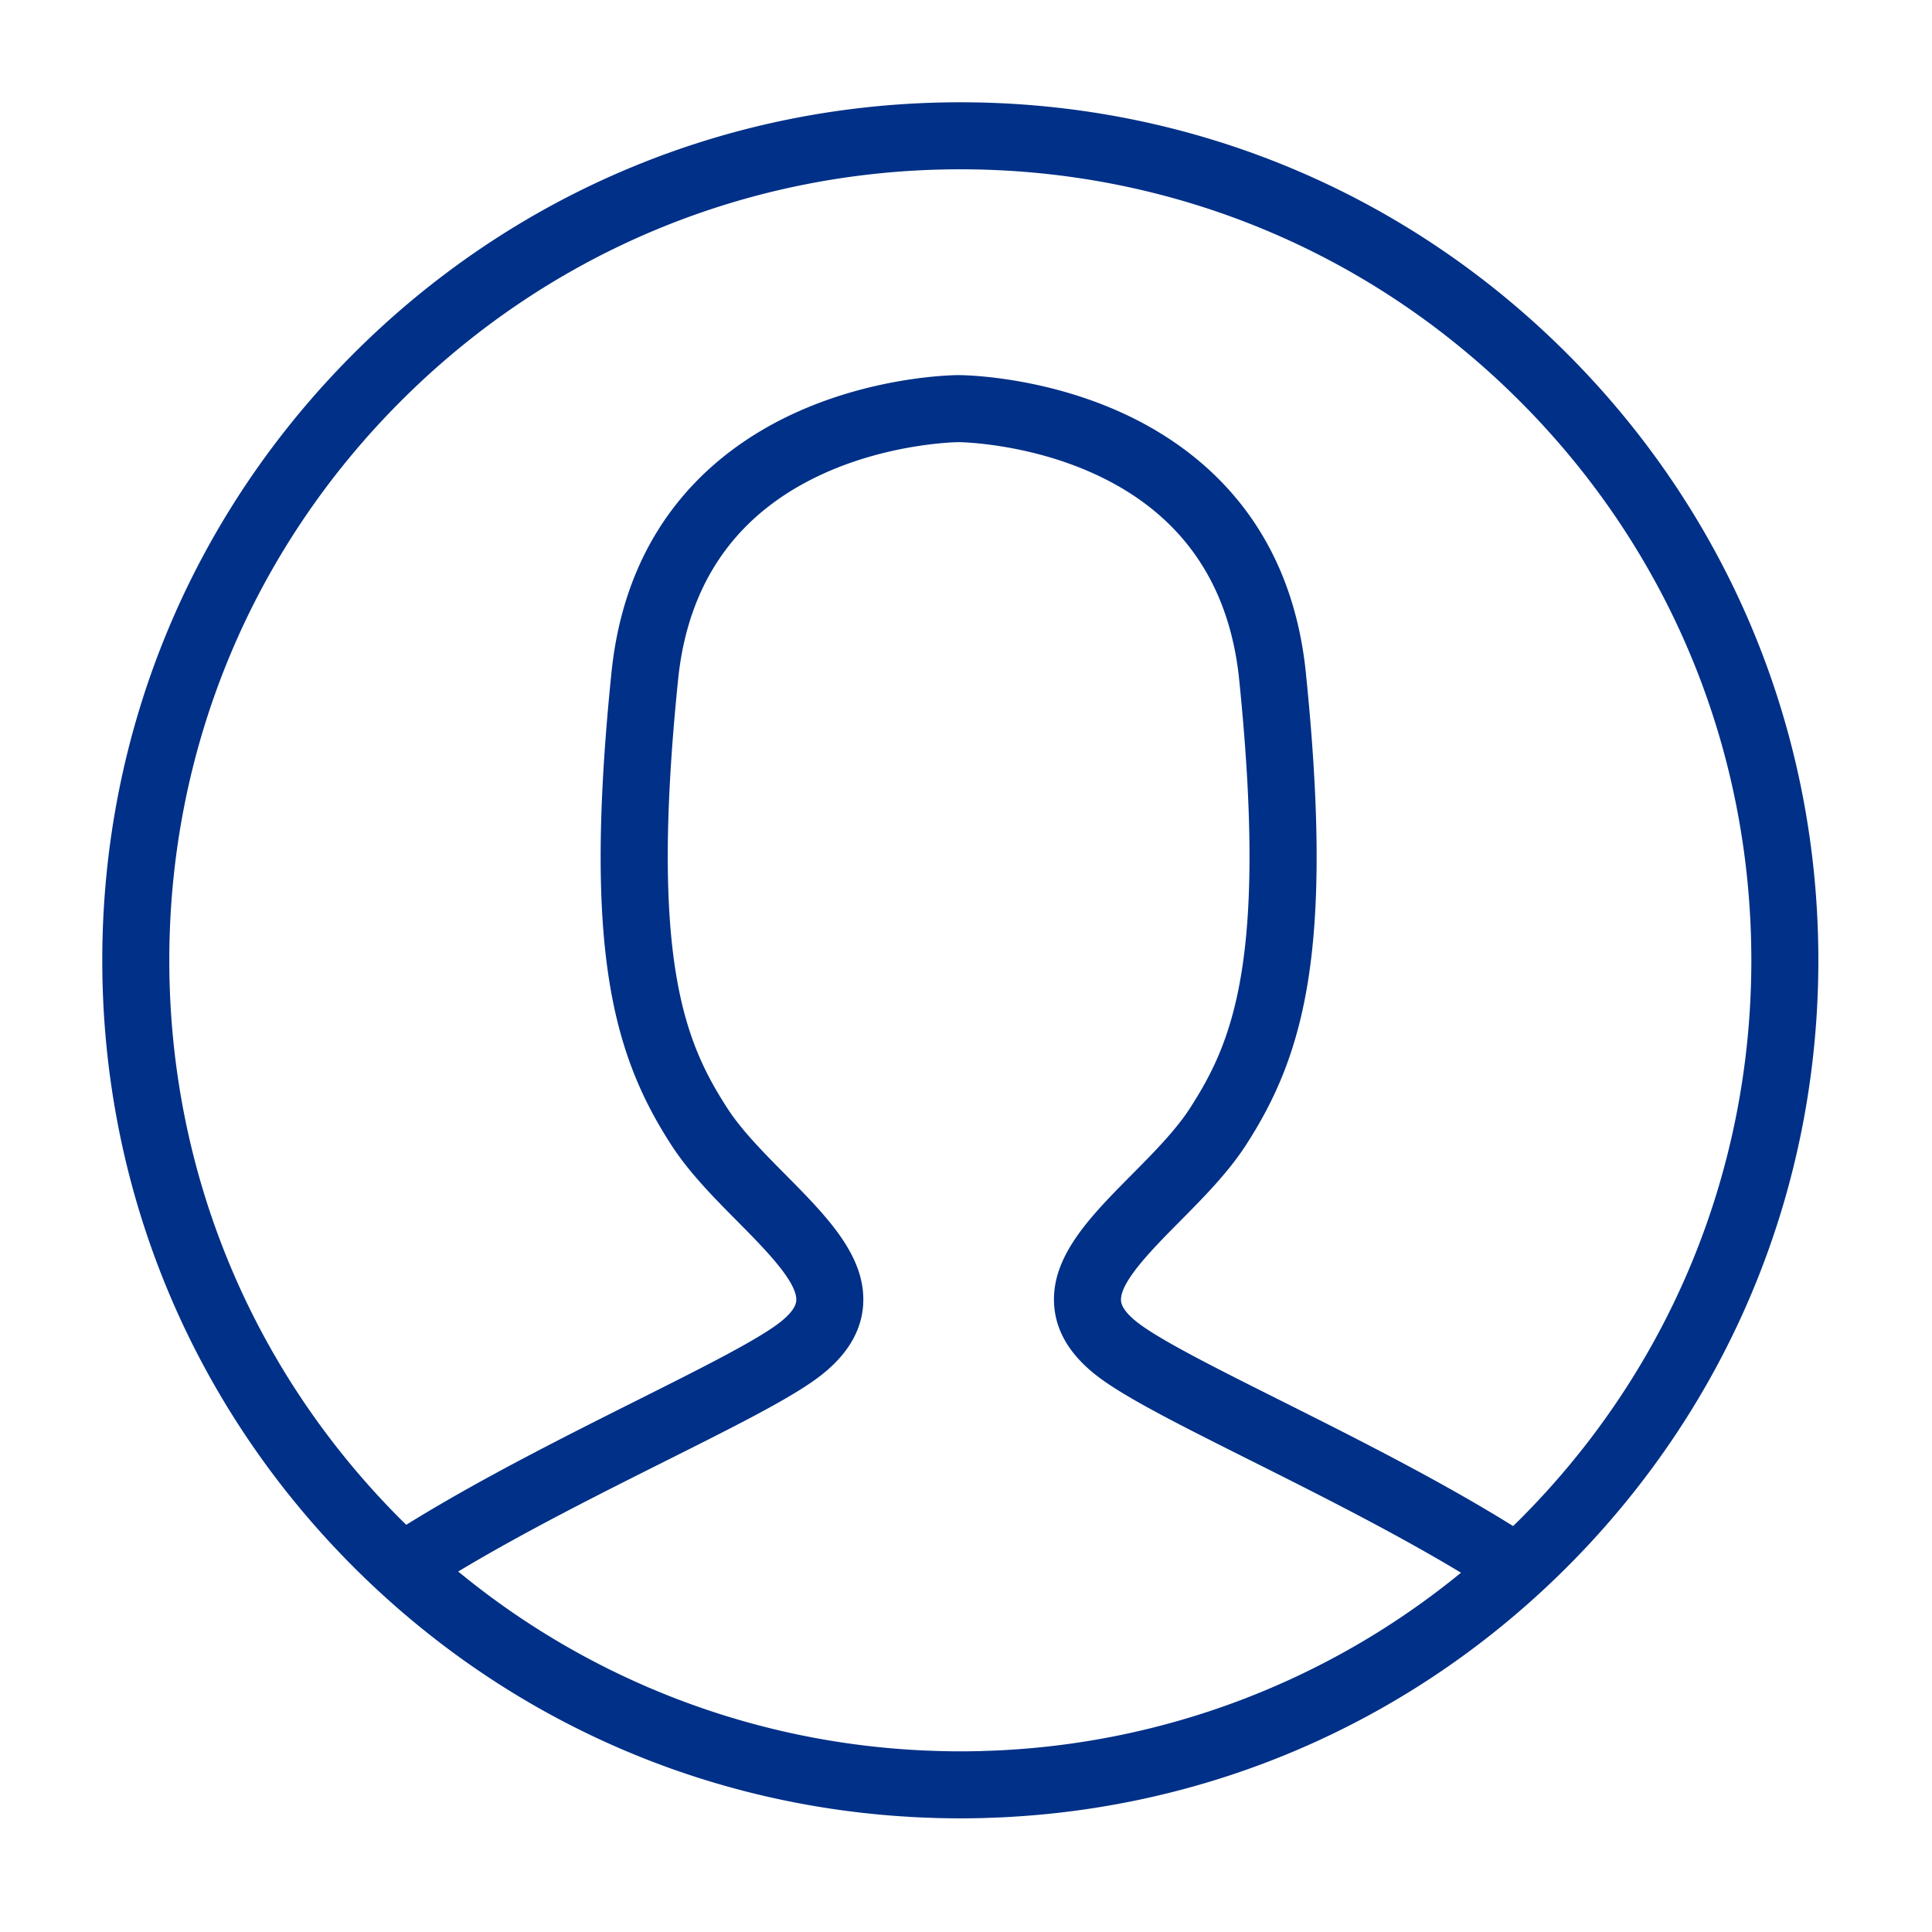 <svg width="170" height="170" xmlns="http://www.w3.org/2000/svg"><path d="M90.352 153.857a71.577 71.577 0 0 1-2.652.172c-.3.013-.599.023-.898.032-.228.008-.456.017-.683.023-.54.012-1.079.02-1.62.02-.54 0-1.08-.008-1.62-.02-.228-.006-.456-.015-.683-.023a70.6 70.6 0 0 1-.903-.033c-.306-.014-.61-.031-.916-.049-.205-.012-.412-.024-.617-.038a70.665 70.665 0 0 1-1.457-.114 69.326 69.326 0 0 1-37.984-15.546c5.817-3.496 12.4-6.794 18.32-9.762 5.923-2.968 10.602-5.313 13.166-7.174 2.549-1.85 3.94-4.005 4.136-6.405.352-4.336-3.142-7.863-6.841-11.597-1.886-1.904-3.836-3.872-5.085-5.806-3.73-5.773-6.87-13.004-4.347-37.743.875-8.57 5.184-14.669 12.809-18.127 5.965-2.705 11.824-2.762 11.87-2.762.058 0 5.916.057 11.881 2.762 7.625 3.458 11.934 9.557 12.809 18.127 2.524 24.739-.616 31.97-4.347 37.743-1.249 1.934-3.199 3.902-5.085 5.806-3.7 3.734-7.193 7.261-6.84 11.597.194 2.4 1.586 4.555 4.135 6.405 2.564 1.861 7.243 4.206 13.165 7.174 5.695 2.853 12.556 6.292 18.49 9.866a69.343 69.343 0 0 1-37.883 15.445l-.32.027M14.897 84.5c0-18.592 7.24-36.07 20.386-49.217C48.43 22.137 65.91 14.897 84.5 14.897c18.591 0 36.07 7.24 49.217 20.386 13.146 13.146 20.386 30.625 20.386 49.217 0 18.591-7.24 36.07-20.386 49.217-.19.19-.386.375-.577.564-6.481-4.04-14.151-7.886-20.433-11.034-5.457-2.735-10.17-5.097-12.343-6.674-.752-.546-1.661-1.355-1.722-2.11-.133-1.635 2.797-4.593 5.152-6.97 2.098-2.118 4.268-4.307 5.85-6.755 5.195-8.04 7.72-17.415 5.26-41.543-1.385-13.563-9.706-19.988-16.444-22.99-7.095-3.16-13.825-3.197-14.108-3.197-.283 0-7.012.036-14.108 3.198-6.737 3.001-15.058 9.426-16.442 22.99-2.462 24.126.065 33.502 5.26 41.542 1.581 2.448 3.751 4.637 5.849 6.755 2.354 2.377 5.285 5.335 5.152 6.97-.061.755-.97 1.564-1.722 2.11-2.174 1.577-6.887 3.94-12.344 6.674-6.218 3.117-13.81 6.924-20.25 10.922-.155-.151-.311-.3-.464-.452C22.137 120.57 14.897 103.09 14.897 84.5m73.196 75.415c.487-.023.974-.053 1.46-.085.093-.007.188-.01.282-.018 18.157-1.259 35.056-8.93 48.051-21.926C152.146 123.626 160 104.666 160 84.5c0-20.167-7.853-39.127-22.114-53.387C123.626 16.853 104.666 9 84.5 9c-20.167 0-39.126 7.853-53.386 22.113C16.854 45.373 9 64.333 9 84.5s7.853 39.126 22.114 53.386c12.991 12.992 29.884 20.663 48.036 21.926.094.006.188.01.282.017.488.032.976.062 1.466.085.249.012.499.018.748.028.345.013.69.028 1.035.036a76.233 76.233 0 0 0 3.634 0c.345-.008.689-.023 1.033-.036.248-.01.497-.016.745-.027" fill="#003087"/></svg>